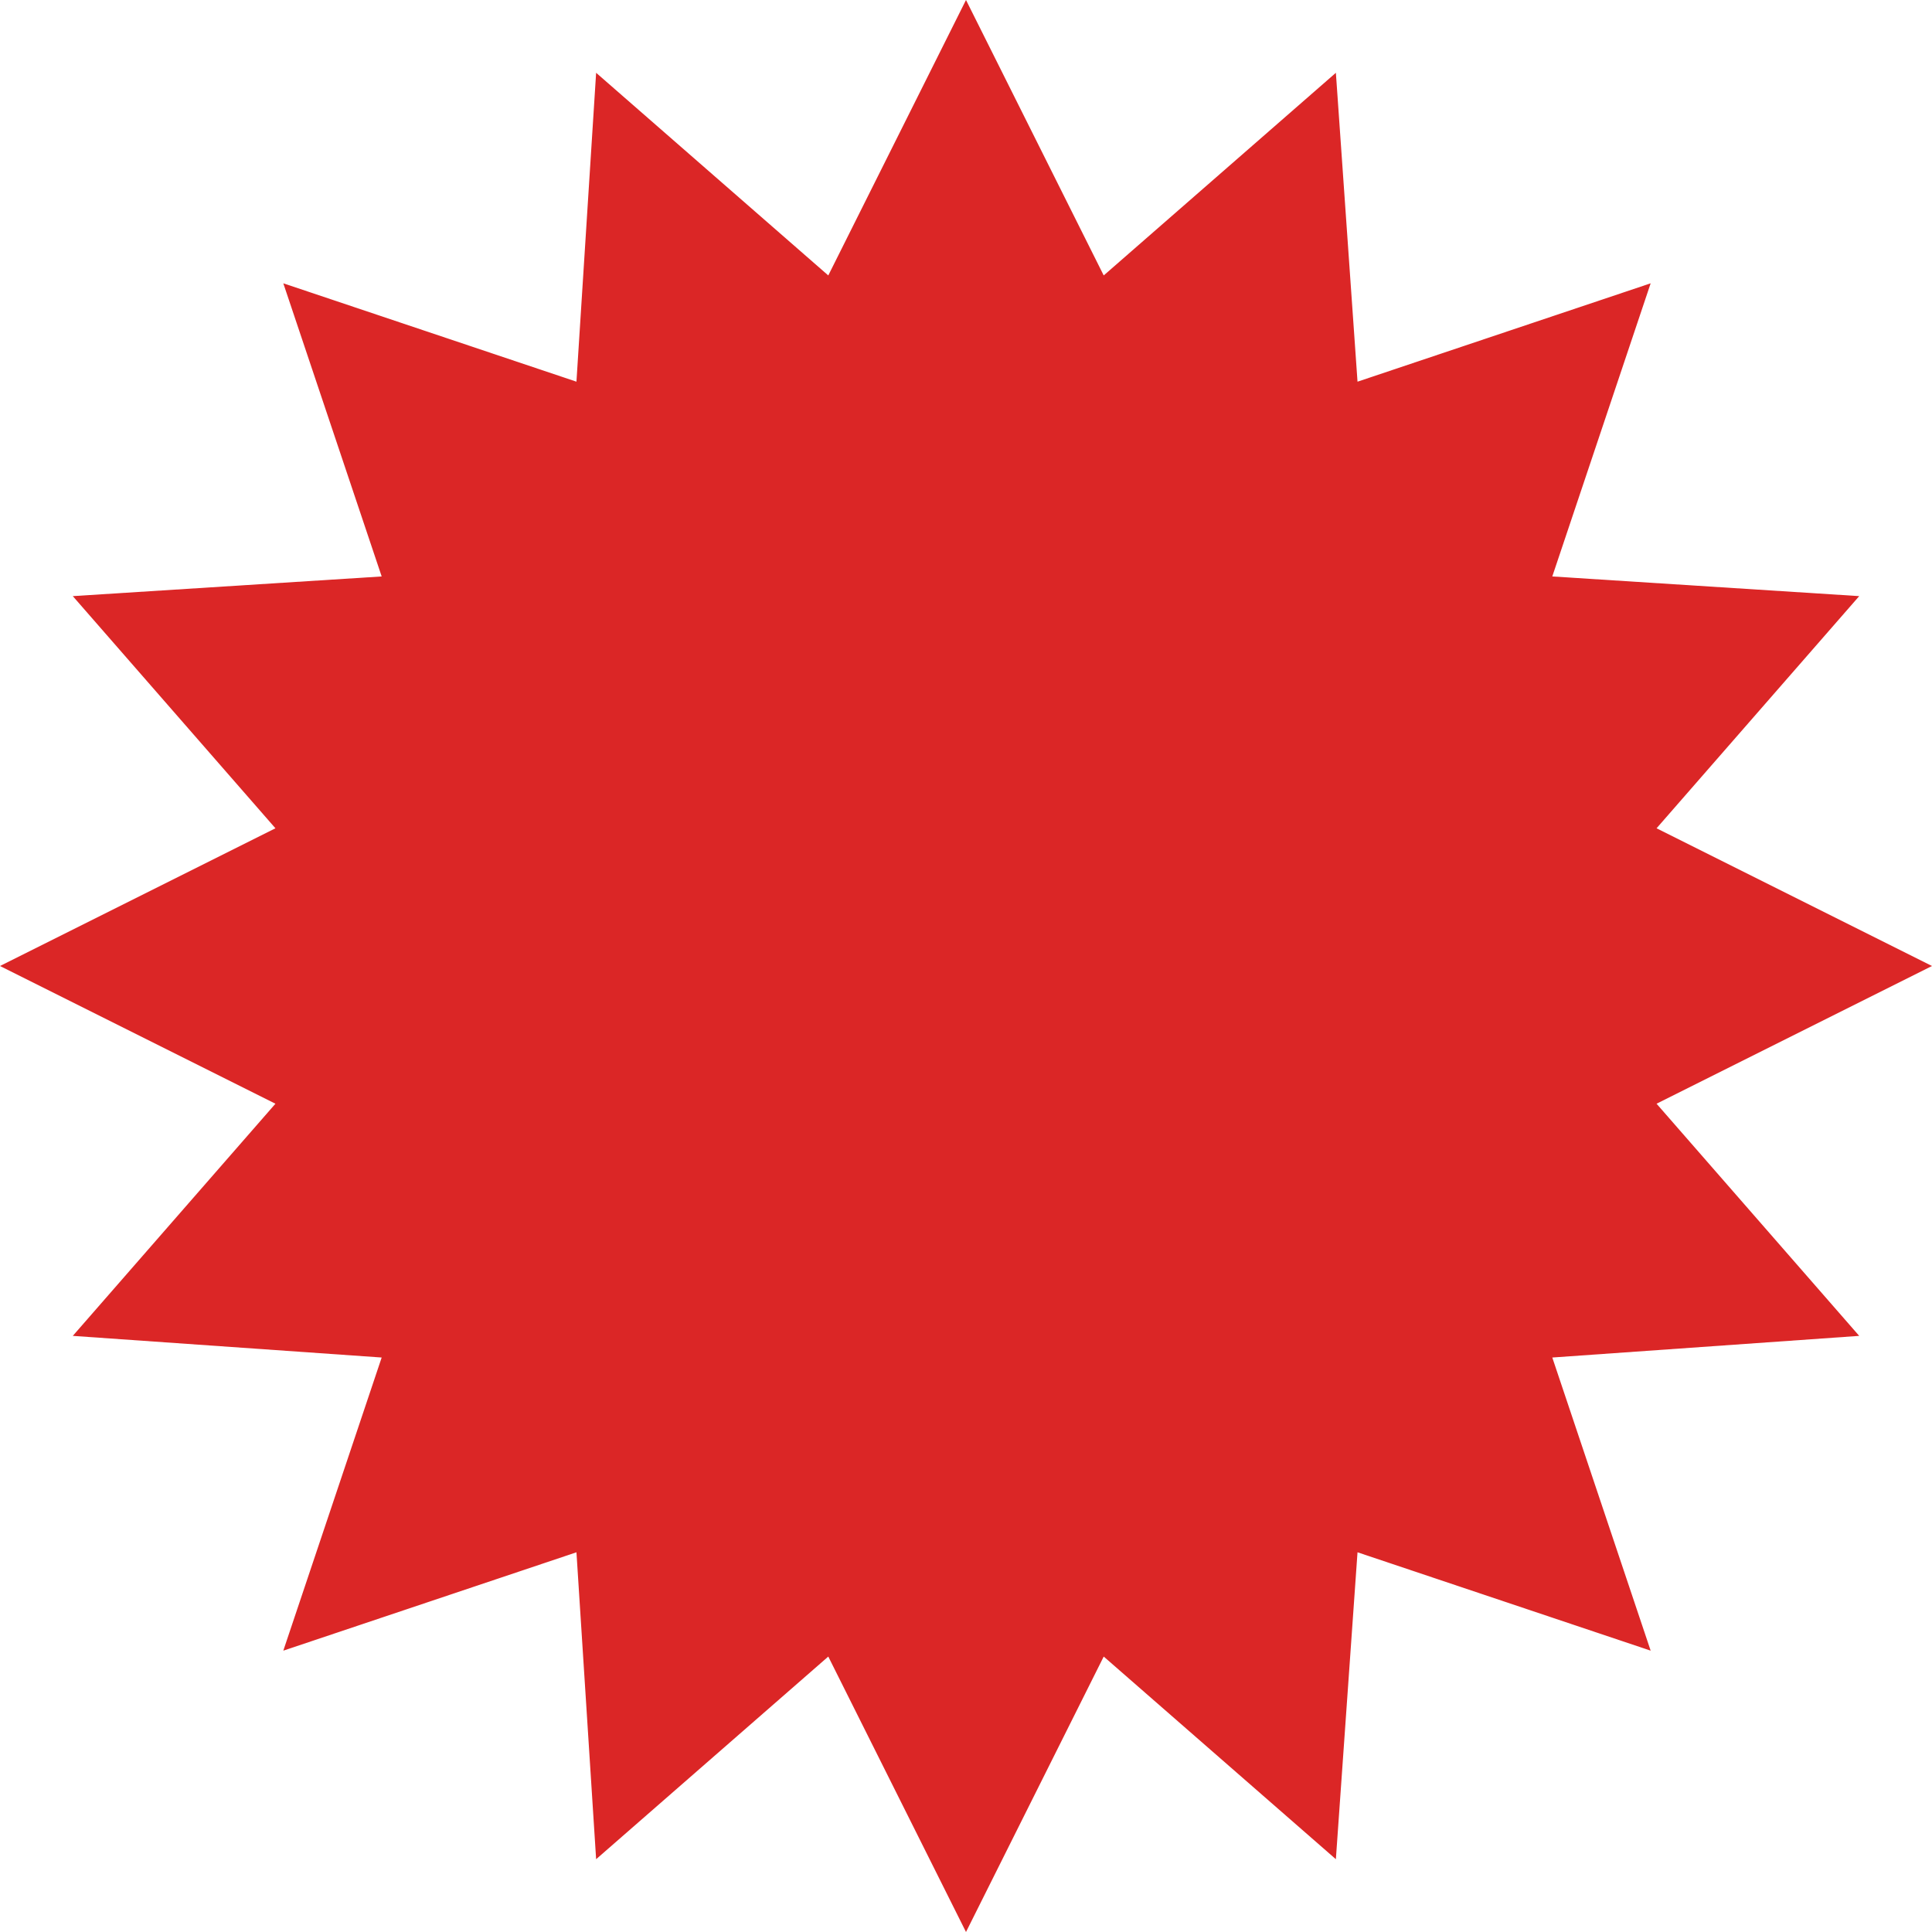 <?xml version="1.0" encoding="utf-8"?>
<!-- Generator: Adobe Illustrator 26.2.1, SVG Export Plug-In . SVG Version: 6.00 Build 0)  -->
<svg version="1.1" id="Layer_1" xmlns="http://www.w3.org/2000/svg" xmlns:xlink="http://www.w3.org/1999/xlink" x="0px" y="0px"
	 viewBox="0 0 98.2 98.2" style="enable-background:new 0 0 98.2 98.2;" xml:space="preserve">
<style type="text/css">
	.st0{fill:#DB2626;}
</style>
<polygon class="st0" points="49.1,0 56.1,14 67.9,3.7 69,19.4 83.9,14.4 78.9,29.3 94.5,30.3 84.2,42.1 98.2,49.1 84.2,56.1 
	94.5,67.9 78.9,69 83.9,83.9 69,78.9 67.9,94.5 56.1,84.2 49.1,98.2 42.1,84.2 30.3,94.5 29.3,78.9 14.4,83.9 19.4,69 3.7,67.9 
	14,56.1 0,49.1 14,42.1 3.7,30.3 19.4,29.3 14.4,14.4 29.3,19.4 30.3,3.7 42.1,14 "/>
</svg>
